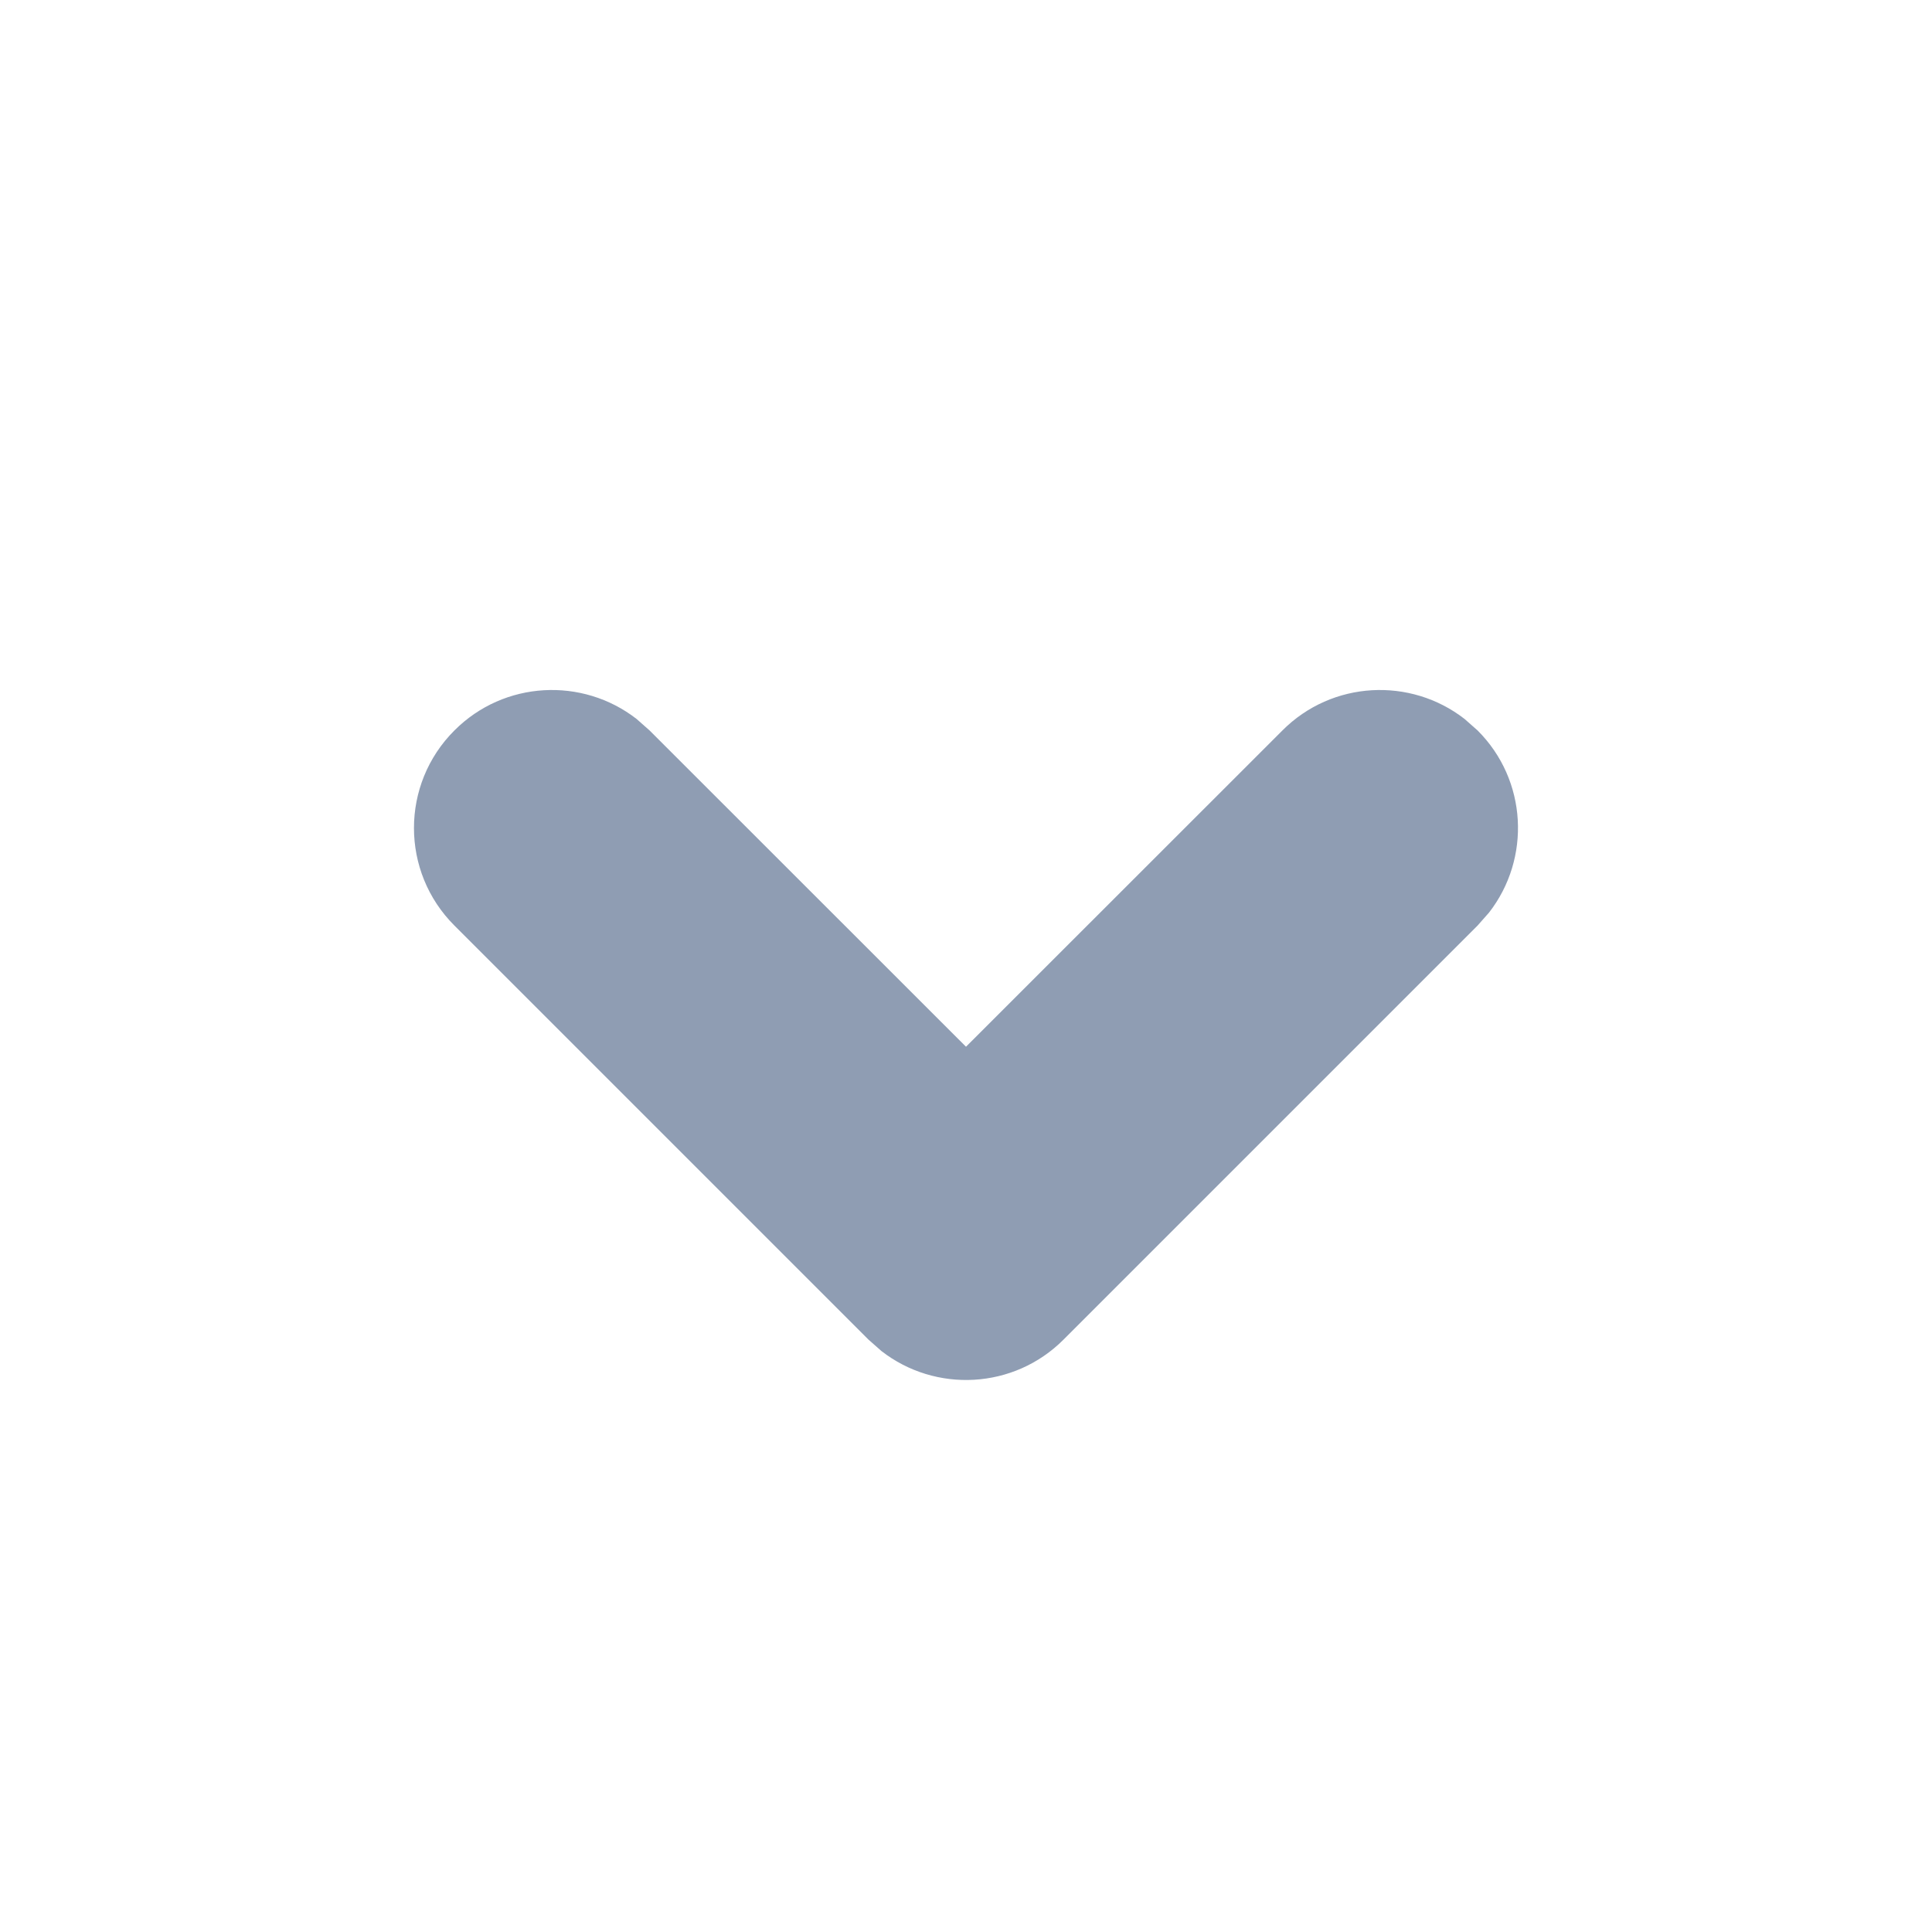 <?xml version="1.0" encoding="UTF-8"?>
<svg width="14px" height="14px" viewBox="0 0 14 14" version="1.1" xmlns="http://www.w3.org/2000/svg" xmlns:xlink="http://www.w3.org/1999/xlink">
    <g stroke="none" stroke-width="1" fill="none" fill-rule="evenodd">
        <g transform="translate(-321, -157)">
            <g transform="translate(20, 140)">
                <g transform="translate(301, 17)">
                    <rect x="0" y="0" width="14" height="14"></rect>
                    <path d="M3.293,6.707 C2.902,6.317 2.902,5.683 3.293,5.293 C3.653,4.932 4.221,4.905 4.613,5.21 L4.707,5.293 L7,7.585 L9.293,5.293 C9.653,4.932 10.221,4.905 10.613,5.21 L10.707,5.293 C11.068,5.653 11.095,6.221 10.79,6.613 L10.707,6.707 L7.707,9.707 C7.347,10.068 6.779,10.095 6.387,9.79 L6.293,9.707 L3.293,6.707 Z" fill="#8F9DB3" fill-rule="nonzero"></path>
                </g>
            </g>
        </g>
    </g>
</svg>
